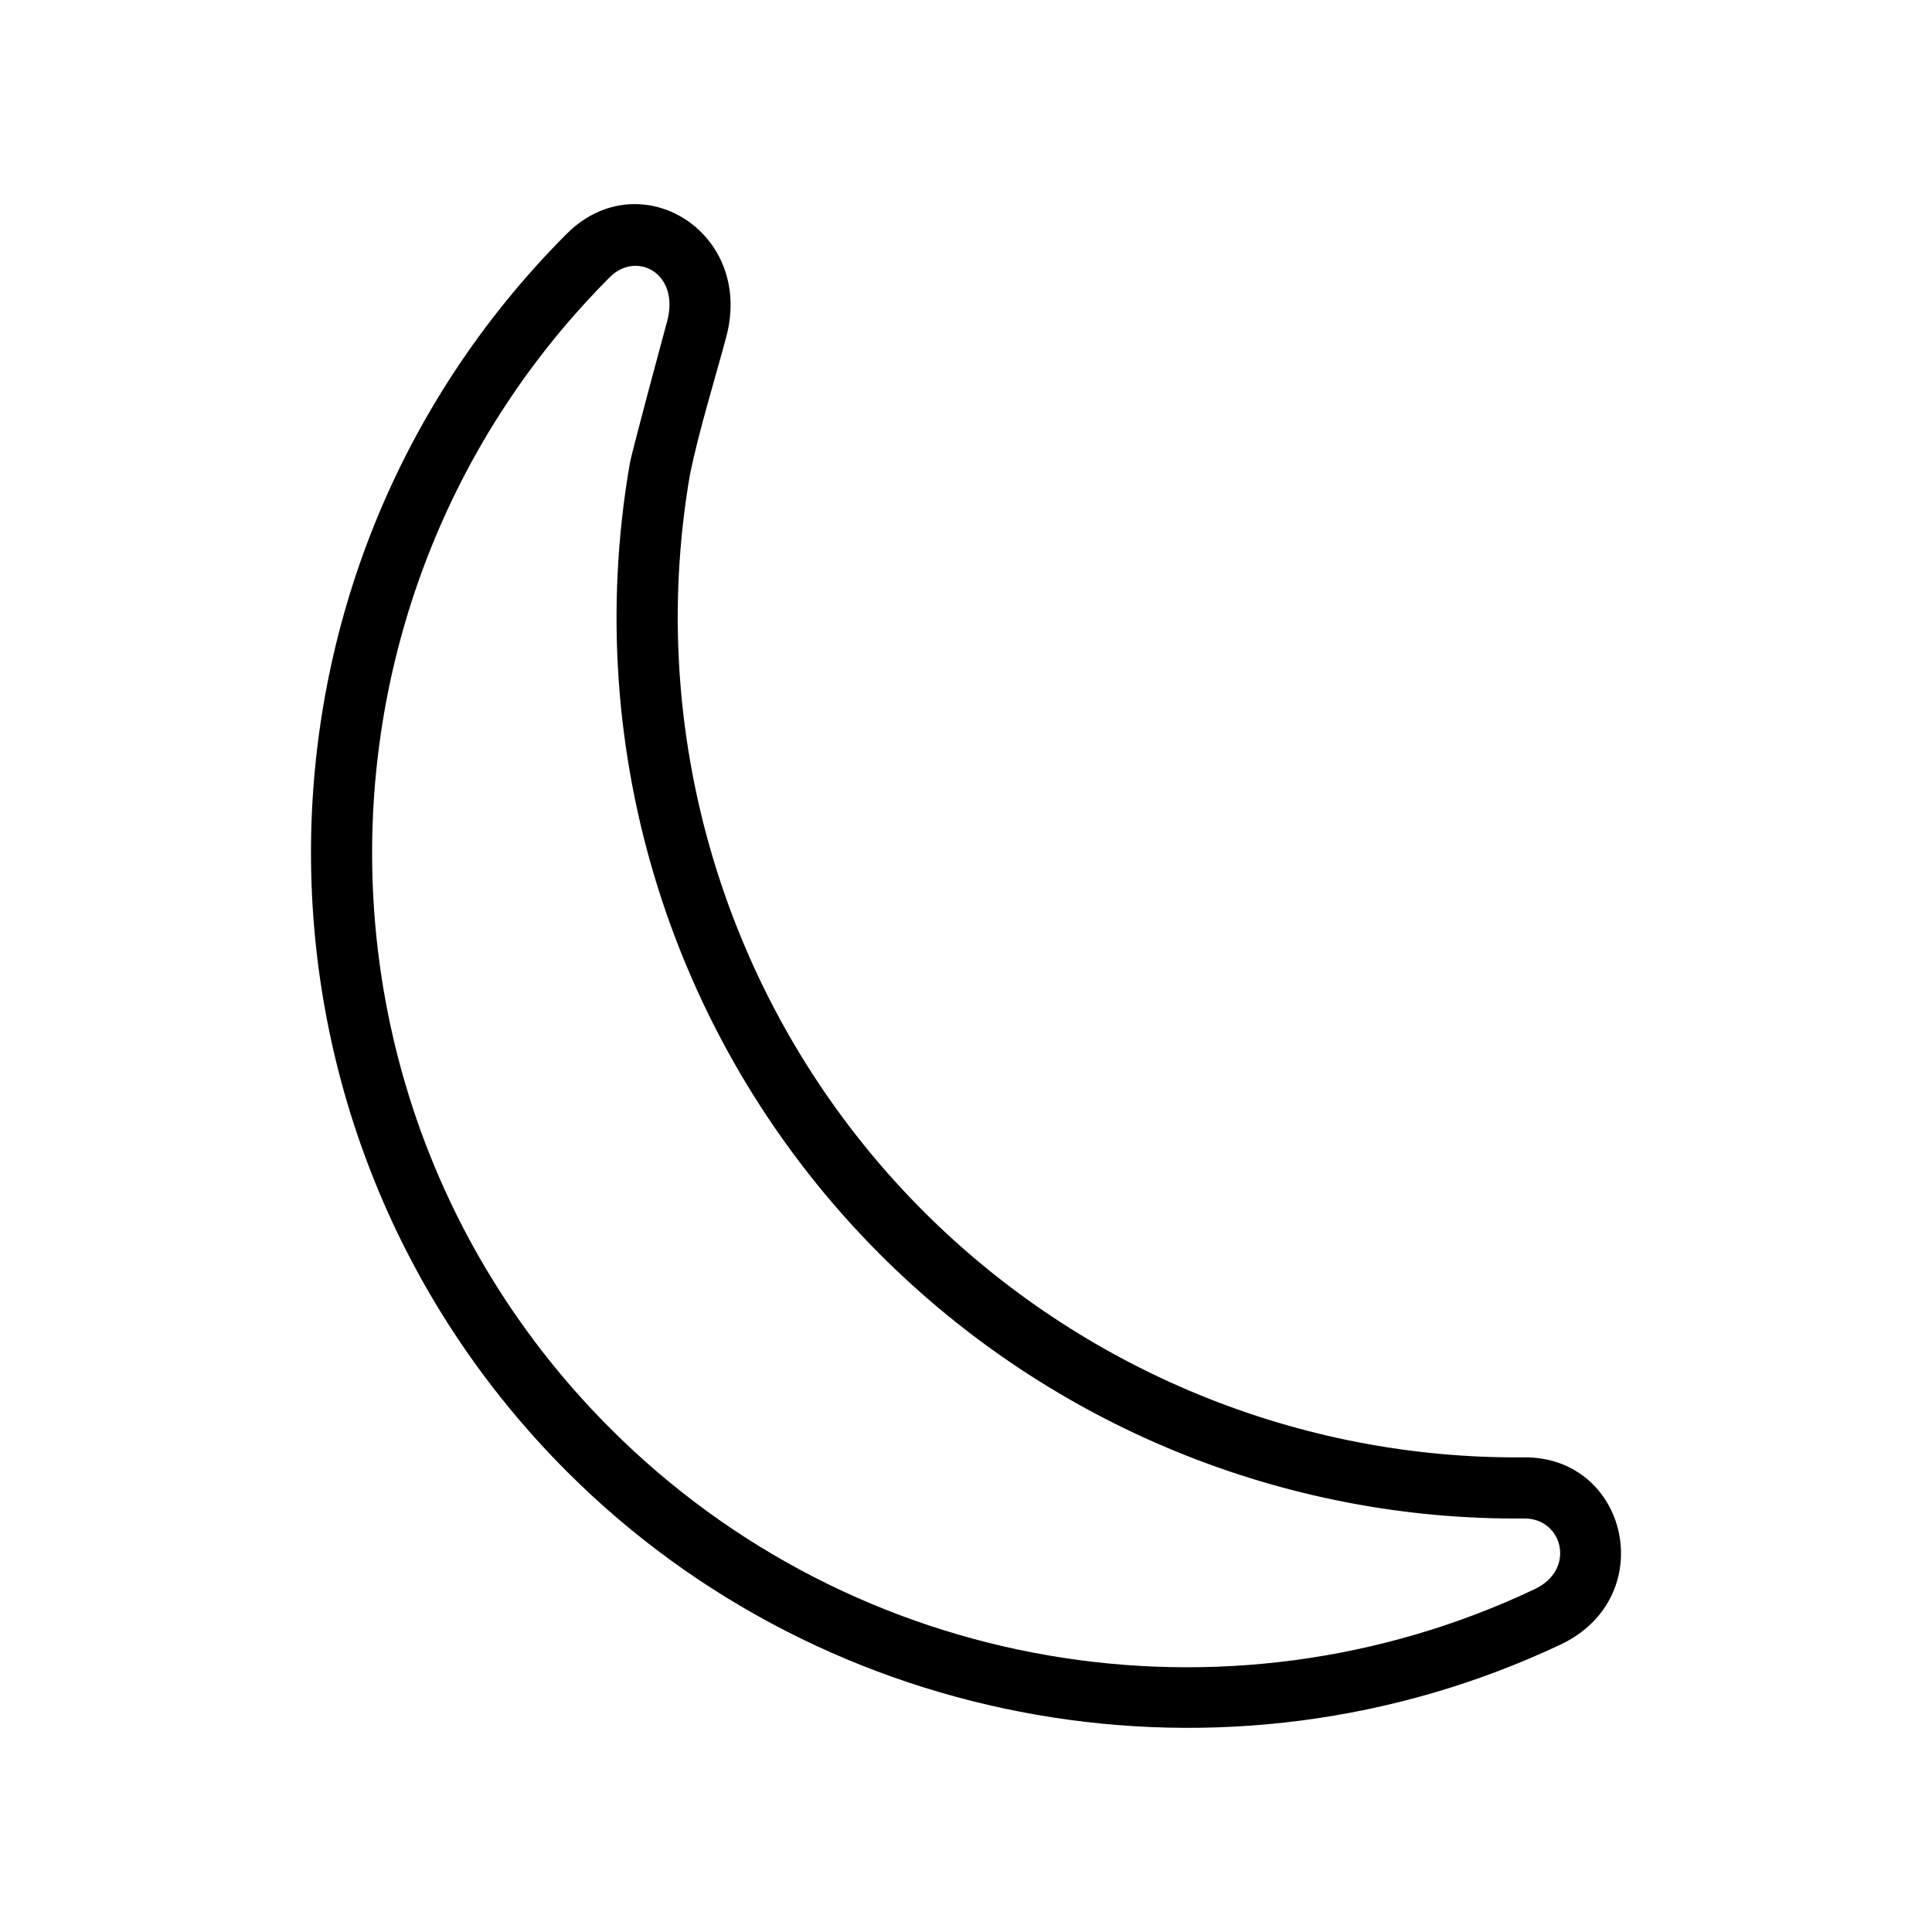 <?xml version="1.0" encoding="UTF-8"?>
<!-- Uploaded to: ICON Repo, www.svgrepo.com, Generator: ICON Repo Mixer Tools -->
<svg fill="#000000" width="800px" height="800px" version="1.1" viewBox="144 144 512 512" xmlns="http://www.w3.org/2000/svg">
 <path d="m557.51 579.85c-88.211 41.621-194.2 23.199-263.2-45.801-90.488-90.484-90.5-237.49-0.172-328.04 19.25-19.297 49.816-0.656 42.316 27.316-3.164 11.805-7.184 24.676-9.586 36.301-12.328 71.258 10.742 144.27 61.895 195.42 42.062 42.055 99.531 65.727 159.04 65.164 27.781-0.262 36.234 37.125 9.715 49.641zm-6.914-14.656c-81.844 38.723-180.1 22.133-244.83-42.602-84.613-84.613-83.738-221.37-0.16-305.14 7.008-7.047 18.621-1.113 15.199 11.684-1.98 7.309-9.391 34.773-9.906 37.727-13.227 76.453 11.359 154.61 66.402 209.64 45.141 45.145 106.76 70.535 170.65 69.91 10.176-0.082 13.855 13.598 2.644 18.781z" fill-rule="evenodd"/>
</svg>